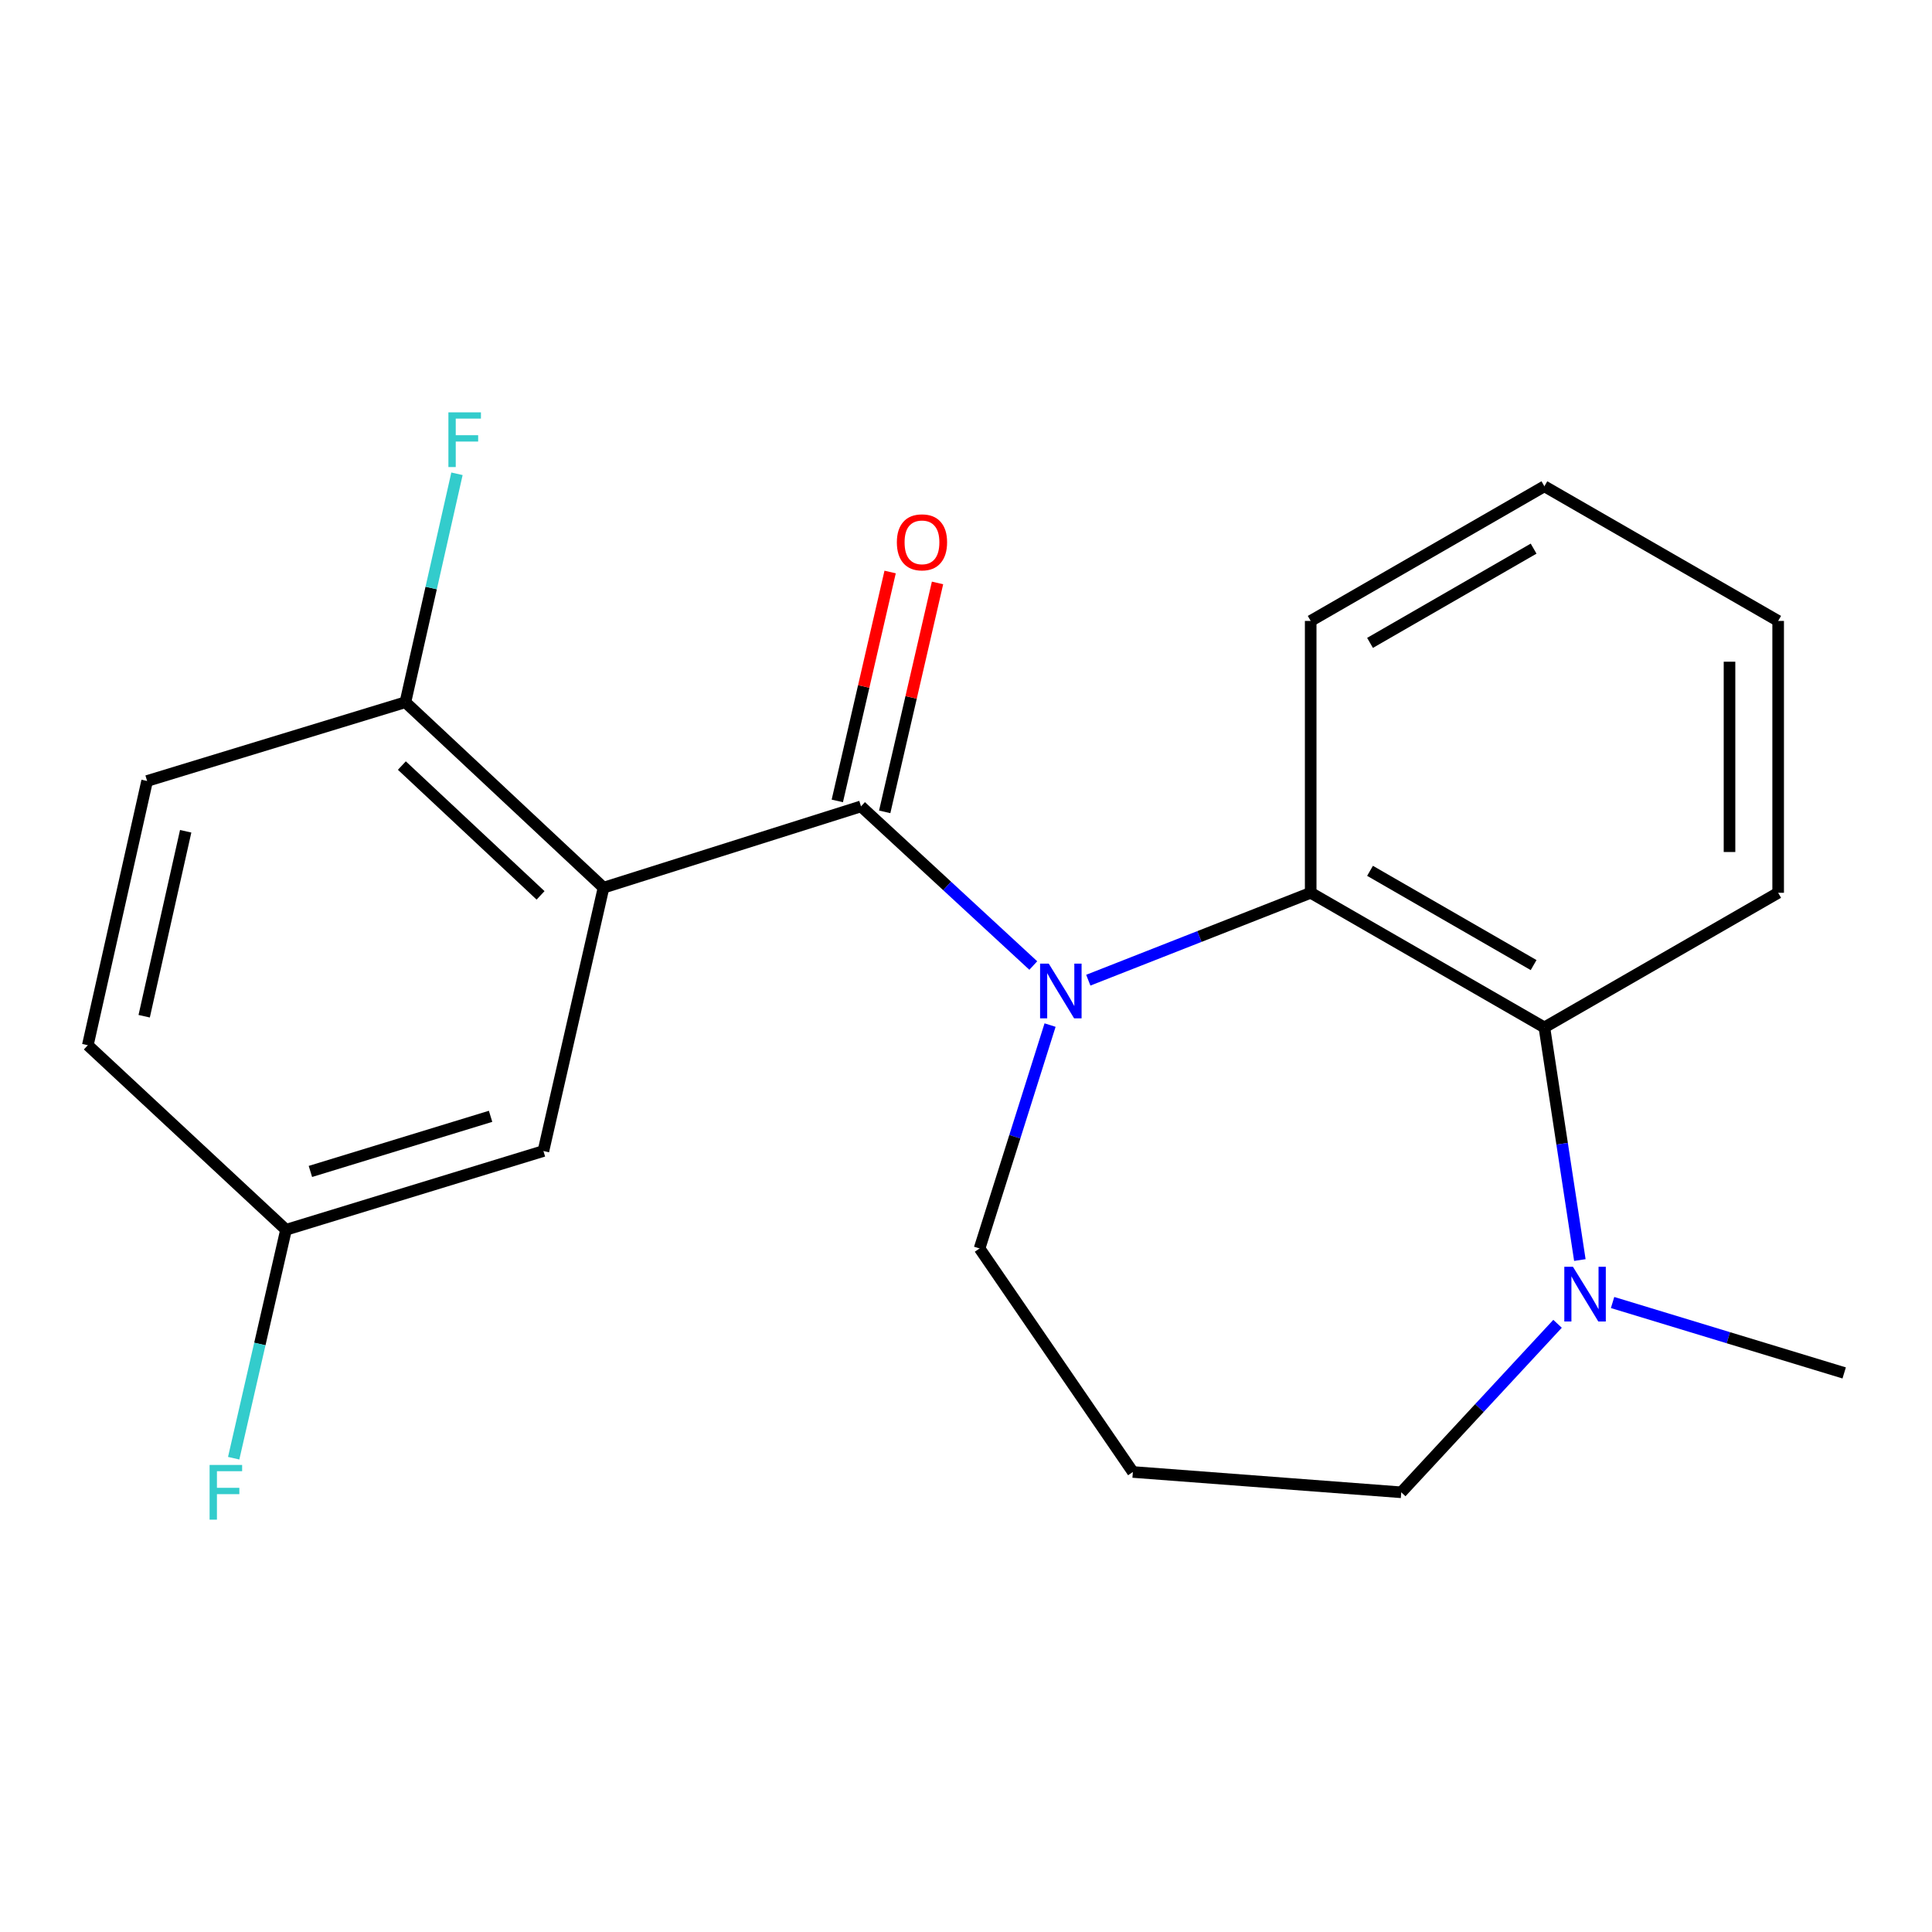 <?xml version='1.0' encoding='iso-8859-1'?>
<svg version='1.1' baseProfile='full'
              xmlns='http://www.w3.org/2000/svg'
                      xmlns:rdkit='http://www.rdkit.org/xml'
                      xmlns:xlink='http://www.w3.org/1999/xlink'
                  xml:space='preserve'
width='1000px' height='1000px' viewBox='0 0 1000 1000'>
<!-- END OF HEADER -->
<rect style='opacity:1.0;fill:#FFFFFF;stroke:none' width='1000' height='1000' x='0' y='0'> </rect>
<path class='bond-0' d='M 445.654,417.383 L 490.24,458.568' style='fill:none;fill-rule:evenodd;stroke:#000000;stroke-width:6px;stroke-linecap:butt;stroke-linejoin:miter;stroke-opacity:1' />
<path class='bond-0' d='M 490.24,458.568 L 534.826,499.753' style='fill:none;fill-rule:evenodd;stroke:#0000FF;stroke-width:6px;stroke-linecap:butt;stroke-linejoin:miter;stroke-opacity:1' />
<path class='bond-1' d='M 445.654,417.383 L 312.385,459.461' style='fill:none;fill-rule:evenodd;stroke:#000000;stroke-width:6px;stroke-linecap:butt;stroke-linejoin:miter;stroke-opacity:1' />
<path class='bond-7' d='M 457.922,420.214 L 471.593,360.972' style='fill:none;fill-rule:evenodd;stroke:#000000;stroke-width:6px;stroke-linecap:butt;stroke-linejoin:miter;stroke-opacity:1' />
<path class='bond-7' d='M 471.593,360.972 L 485.264,301.73' style='fill:none;fill-rule:evenodd;stroke:#FF0000;stroke-width:6px;stroke-linecap:butt;stroke-linejoin:miter;stroke-opacity:1' />
<path class='bond-7' d='M 433.387,414.552 L 447.058,355.311' style='fill:none;fill-rule:evenodd;stroke:#000000;stroke-width:6px;stroke-linecap:butt;stroke-linejoin:miter;stroke-opacity:1' />
<path class='bond-7' d='M 447.058,355.311 L 460.729,296.069' style='fill:none;fill-rule:evenodd;stroke:#FF0000;stroke-width:6px;stroke-linecap:butt;stroke-linejoin:miter;stroke-opacity:1' />
<path class='bond-2' d='M 563.3,507.34 L 620.855,484.722' style='fill:none;fill-rule:evenodd;stroke:#0000FF;stroke-width:6px;stroke-linecap:butt;stroke-linejoin:miter;stroke-opacity:1' />
<path class='bond-2' d='M 620.855,484.722 L 678.411,462.105' style='fill:none;fill-rule:evenodd;stroke:#000000;stroke-width:6px;stroke-linecap:butt;stroke-linejoin:miter;stroke-opacity:1' />
<path class='bond-8' d='M 543.514,530.579 L 525.268,588.387' style='fill:none;fill-rule:evenodd;stroke:#0000FF;stroke-width:6px;stroke-linecap:butt;stroke-linejoin:miter;stroke-opacity:1' />
<path class='bond-8' d='M 525.268,588.387 L 507.022,646.195' style='fill:none;fill-rule:evenodd;stroke:#000000;stroke-width:6px;stroke-linecap:butt;stroke-linejoin:miter;stroke-opacity:1' />
<path class='bond-5' d='M 312.385,459.461 L 209.835,363.471' style='fill:none;fill-rule:evenodd;stroke:#000000;stroke-width:6px;stroke-linecap:butt;stroke-linejoin:miter;stroke-opacity:1' />
<path class='bond-5' d='M 279.796,463.445 L 208.01,396.253' style='fill:none;fill-rule:evenodd;stroke:#000000;stroke-width:6px;stroke-linecap:butt;stroke-linejoin:miter;stroke-opacity:1' />
<path class='bond-6' d='M 312.385,459.461 L 281.274,595.766' style='fill:none;fill-rule:evenodd;stroke:#000000;stroke-width:6px;stroke-linecap:butt;stroke-linejoin:miter;stroke-opacity:1' />
<path class='bond-3' d='M 678.411,462.105 L 799.37,531.796' style='fill:none;fill-rule:evenodd;stroke:#000000;stroke-width:6px;stroke-linecap:butt;stroke-linejoin:miter;stroke-opacity:1' />
<path class='bond-3' d='M 709.125,450.741 L 793.796,499.525' style='fill:none;fill-rule:evenodd;stroke:#000000;stroke-width:6px;stroke-linecap:butt;stroke-linejoin:miter;stroke-opacity:1' />
<path class='bond-16' d='M 678.411,462.105 L 678.411,321.394' style='fill:none;fill-rule:evenodd;stroke:#000000;stroke-width:6px;stroke-linecap:butt;stroke-linejoin:miter;stroke-opacity:1' />
<path class='bond-4' d='M 799.37,531.796 L 808.55,591.997' style='fill:none;fill-rule:evenodd;stroke:#000000;stroke-width:6px;stroke-linecap:butt;stroke-linejoin:miter;stroke-opacity:1' />
<path class='bond-4' d='M 808.55,591.997 L 817.731,652.198' style='fill:none;fill-rule:evenodd;stroke:#0000FF;stroke-width:6px;stroke-linecap:butt;stroke-linejoin:miter;stroke-opacity:1' />
<path class='bond-18' d='M 799.37,531.796 L 920.371,462.105' style='fill:none;fill-rule:evenodd;stroke:#000000;stroke-width:6px;stroke-linecap:butt;stroke-linejoin:miter;stroke-opacity:1' />
<path class='bond-17' d='M 834.667,674.18 L 894.606,692.403' style='fill:none;fill-rule:evenodd;stroke:#0000FF;stroke-width:6px;stroke-linecap:butt;stroke-linejoin:miter;stroke-opacity:1' />
<path class='bond-17' d='M 894.606,692.403 L 954.545,710.626' style='fill:none;fill-rule:evenodd;stroke:#000000;stroke-width:6px;stroke-linecap:butt;stroke-linejoin:miter;stroke-opacity:1' />
<path class='bond-22' d='M 806.185,685.199 L 765.736,728.806' style='fill:none;fill-rule:evenodd;stroke:#0000FF;stroke-width:6px;stroke-linecap:butt;stroke-linejoin:miter;stroke-opacity:1' />
<path class='bond-22' d='M 765.736,728.806 L 725.286,772.414' style='fill:none;fill-rule:evenodd;stroke:#000000;stroke-width:6px;stroke-linecap:butt;stroke-linejoin:miter;stroke-opacity:1' />
<path class='bond-9' d='M 209.835,363.471 L 76.145,404.234' style='fill:none;fill-rule:evenodd;stroke:#000000;stroke-width:6px;stroke-linecap:butt;stroke-linejoin:miter;stroke-opacity:1' />
<path class='bond-12' d='M 209.835,363.471 L 223.182,304.35' style='fill:none;fill-rule:evenodd;stroke:#000000;stroke-width:6px;stroke-linecap:butt;stroke-linejoin:miter;stroke-opacity:1' />
<path class='bond-12' d='M 223.182,304.35 L 236.529,245.229' style='fill:none;fill-rule:evenodd;stroke:#33CCCC;stroke-width:6px;stroke-linecap:butt;stroke-linejoin:miter;stroke-opacity:1' />
<path class='bond-10' d='M 281.274,595.766 L 148.047,636.529' style='fill:none;fill-rule:evenodd;stroke:#000000;stroke-width:6px;stroke-linecap:butt;stroke-linejoin:miter;stroke-opacity:1' />
<path class='bond-10' d='M 253.923,577.803 L 160.664,606.337' style='fill:none;fill-rule:evenodd;stroke:#000000;stroke-width:6px;stroke-linecap:butt;stroke-linejoin:miter;stroke-opacity:1' />
<path class='bond-11' d='M 507.022,646.195 L 586.366,761.895' style='fill:none;fill-rule:evenodd;stroke:#000000;stroke-width:6px;stroke-linecap:butt;stroke-linejoin:miter;stroke-opacity:1' />
<path class='bond-21' d='M 76.145,404.234 L 45.455,541.001' style='fill:none;fill-rule:evenodd;stroke:#000000;stroke-width:6px;stroke-linecap:butt;stroke-linejoin:miter;stroke-opacity:1' />
<path class='bond-21' d='M 96.11,430.262 L 74.627,525.999' style='fill:none;fill-rule:evenodd;stroke:#000000;stroke-width:6px;stroke-linecap:butt;stroke-linejoin:miter;stroke-opacity:1' />
<path class='bond-14' d='M 148.047,636.529 L 45.455,541.001' style='fill:none;fill-rule:evenodd;stroke:#000000;stroke-width:6px;stroke-linecap:butt;stroke-linejoin:miter;stroke-opacity:1' />
<path class='bond-15' d='M 148.047,636.529 L 134.499,695.649' style='fill:none;fill-rule:evenodd;stroke:#000000;stroke-width:6px;stroke-linecap:butt;stroke-linejoin:miter;stroke-opacity:1' />
<path class='bond-15' d='M 134.499,695.649 L 120.952,754.769' style='fill:none;fill-rule:evenodd;stroke:#33CCCC;stroke-width:6px;stroke-linecap:butt;stroke-linejoin:miter;stroke-opacity:1' />
<path class='bond-13' d='M 586.366,761.895 L 725.286,772.414' style='fill:none;fill-rule:evenodd;stroke:#000000;stroke-width:6px;stroke-linecap:butt;stroke-linejoin:miter;stroke-opacity:1' />
<path class='bond-19' d='M 678.411,321.394 L 799.37,251.702' style='fill:none;fill-rule:evenodd;stroke:#000000;stroke-width:6px;stroke-linecap:butt;stroke-linejoin:miter;stroke-opacity:1' />
<path class='bond-19' d='M 709.125,332.757 L 793.796,283.973' style='fill:none;fill-rule:evenodd;stroke:#000000;stroke-width:6px;stroke-linecap:butt;stroke-linejoin:miter;stroke-opacity:1' />
<path class='bond-23' d='M 920.371,462.105 L 920.371,321.394' style='fill:none;fill-rule:evenodd;stroke:#000000;stroke-width:6px;stroke-linecap:butt;stroke-linejoin:miter;stroke-opacity:1' />
<path class='bond-23' d='M 895.192,440.998 L 895.192,342.5' style='fill:none;fill-rule:evenodd;stroke:#000000;stroke-width:6px;stroke-linecap:butt;stroke-linejoin:miter;stroke-opacity:1' />
<path class='bond-20' d='M 799.37,251.702 L 920.371,321.394' style='fill:none;fill-rule:evenodd;stroke:#000000;stroke-width:6px;stroke-linecap:butt;stroke-linejoin:miter;stroke-opacity:1' />
<path  class='atom-1' d='M 542.826 498.765
L 552.106 513.765
Q 553.026 515.245, 554.506 517.925
Q 555.986 520.605, 556.066 520.765
L 556.066 498.765
L 559.826 498.765
L 559.826 527.085
L 555.946 527.085
L 545.986 510.685
Q 544.826 508.765, 543.586 506.565
Q 542.386 504.365, 542.026 503.685
L 542.026 527.085
L 538.346 527.085
L 538.346 498.765
L 542.826 498.765
' fill='#0000FF'/>
<path  class='atom-5' d='M 814.163 655.69
L 823.443 670.69
Q 824.363 672.17, 825.843 674.85
Q 827.323 677.53, 827.403 677.69
L 827.403 655.69
L 831.163 655.69
L 831.163 684.01
L 827.283 684.01
L 817.323 667.61
Q 816.163 665.69, 814.923 663.49
Q 813.723 661.29, 813.363 660.61
L 813.363 684.01
L 809.683 684.01
L 809.683 655.69
L 814.163 655.69
' fill='#0000FF'/>
<path  class='atom-8' d='M 464.213 280.711
Q 464.213 273.911, 467.573 270.111
Q 470.933 266.311, 477.213 266.311
Q 483.493 266.311, 486.853 270.111
Q 490.213 273.911, 490.213 280.711
Q 490.213 287.591, 486.813 291.511
Q 483.413 295.391, 477.213 295.391
Q 470.973 295.391, 467.573 291.511
Q 464.213 287.631, 464.213 280.711
M 477.213 292.191
Q 481.533 292.191, 483.853 289.311
Q 486.213 286.391, 486.213 280.711
Q 486.213 275.151, 483.853 272.351
Q 481.533 269.511, 477.213 269.511
Q 472.893 269.511, 470.533 272.311
Q 468.213 275.111, 468.213 280.711
Q 468.213 286.431, 470.533 289.311
Q 472.893 292.191, 477.213 292.191
' fill='#FF0000'/>
<path  class='atom-13' d='M 232.092 213.426
L 248.932 213.426
L 248.932 216.666
L 235.892 216.666
L 235.892 225.266
L 247.492 225.266
L 247.492 228.546
L 235.892 228.546
L 235.892 241.746
L 232.092 241.746
L 232.092 213.426
' fill='#33CCCC'/>
<path  class='atom-16' d='M 108.488 758.254
L 125.328 758.254
L 125.328 761.494
L 112.288 761.494
L 112.288 770.094
L 123.888 770.094
L 123.888 773.374
L 112.288 773.374
L 112.288 786.574
L 108.488 786.574
L 108.488 758.254
' fill='#33CCCC'/>
</svg>
